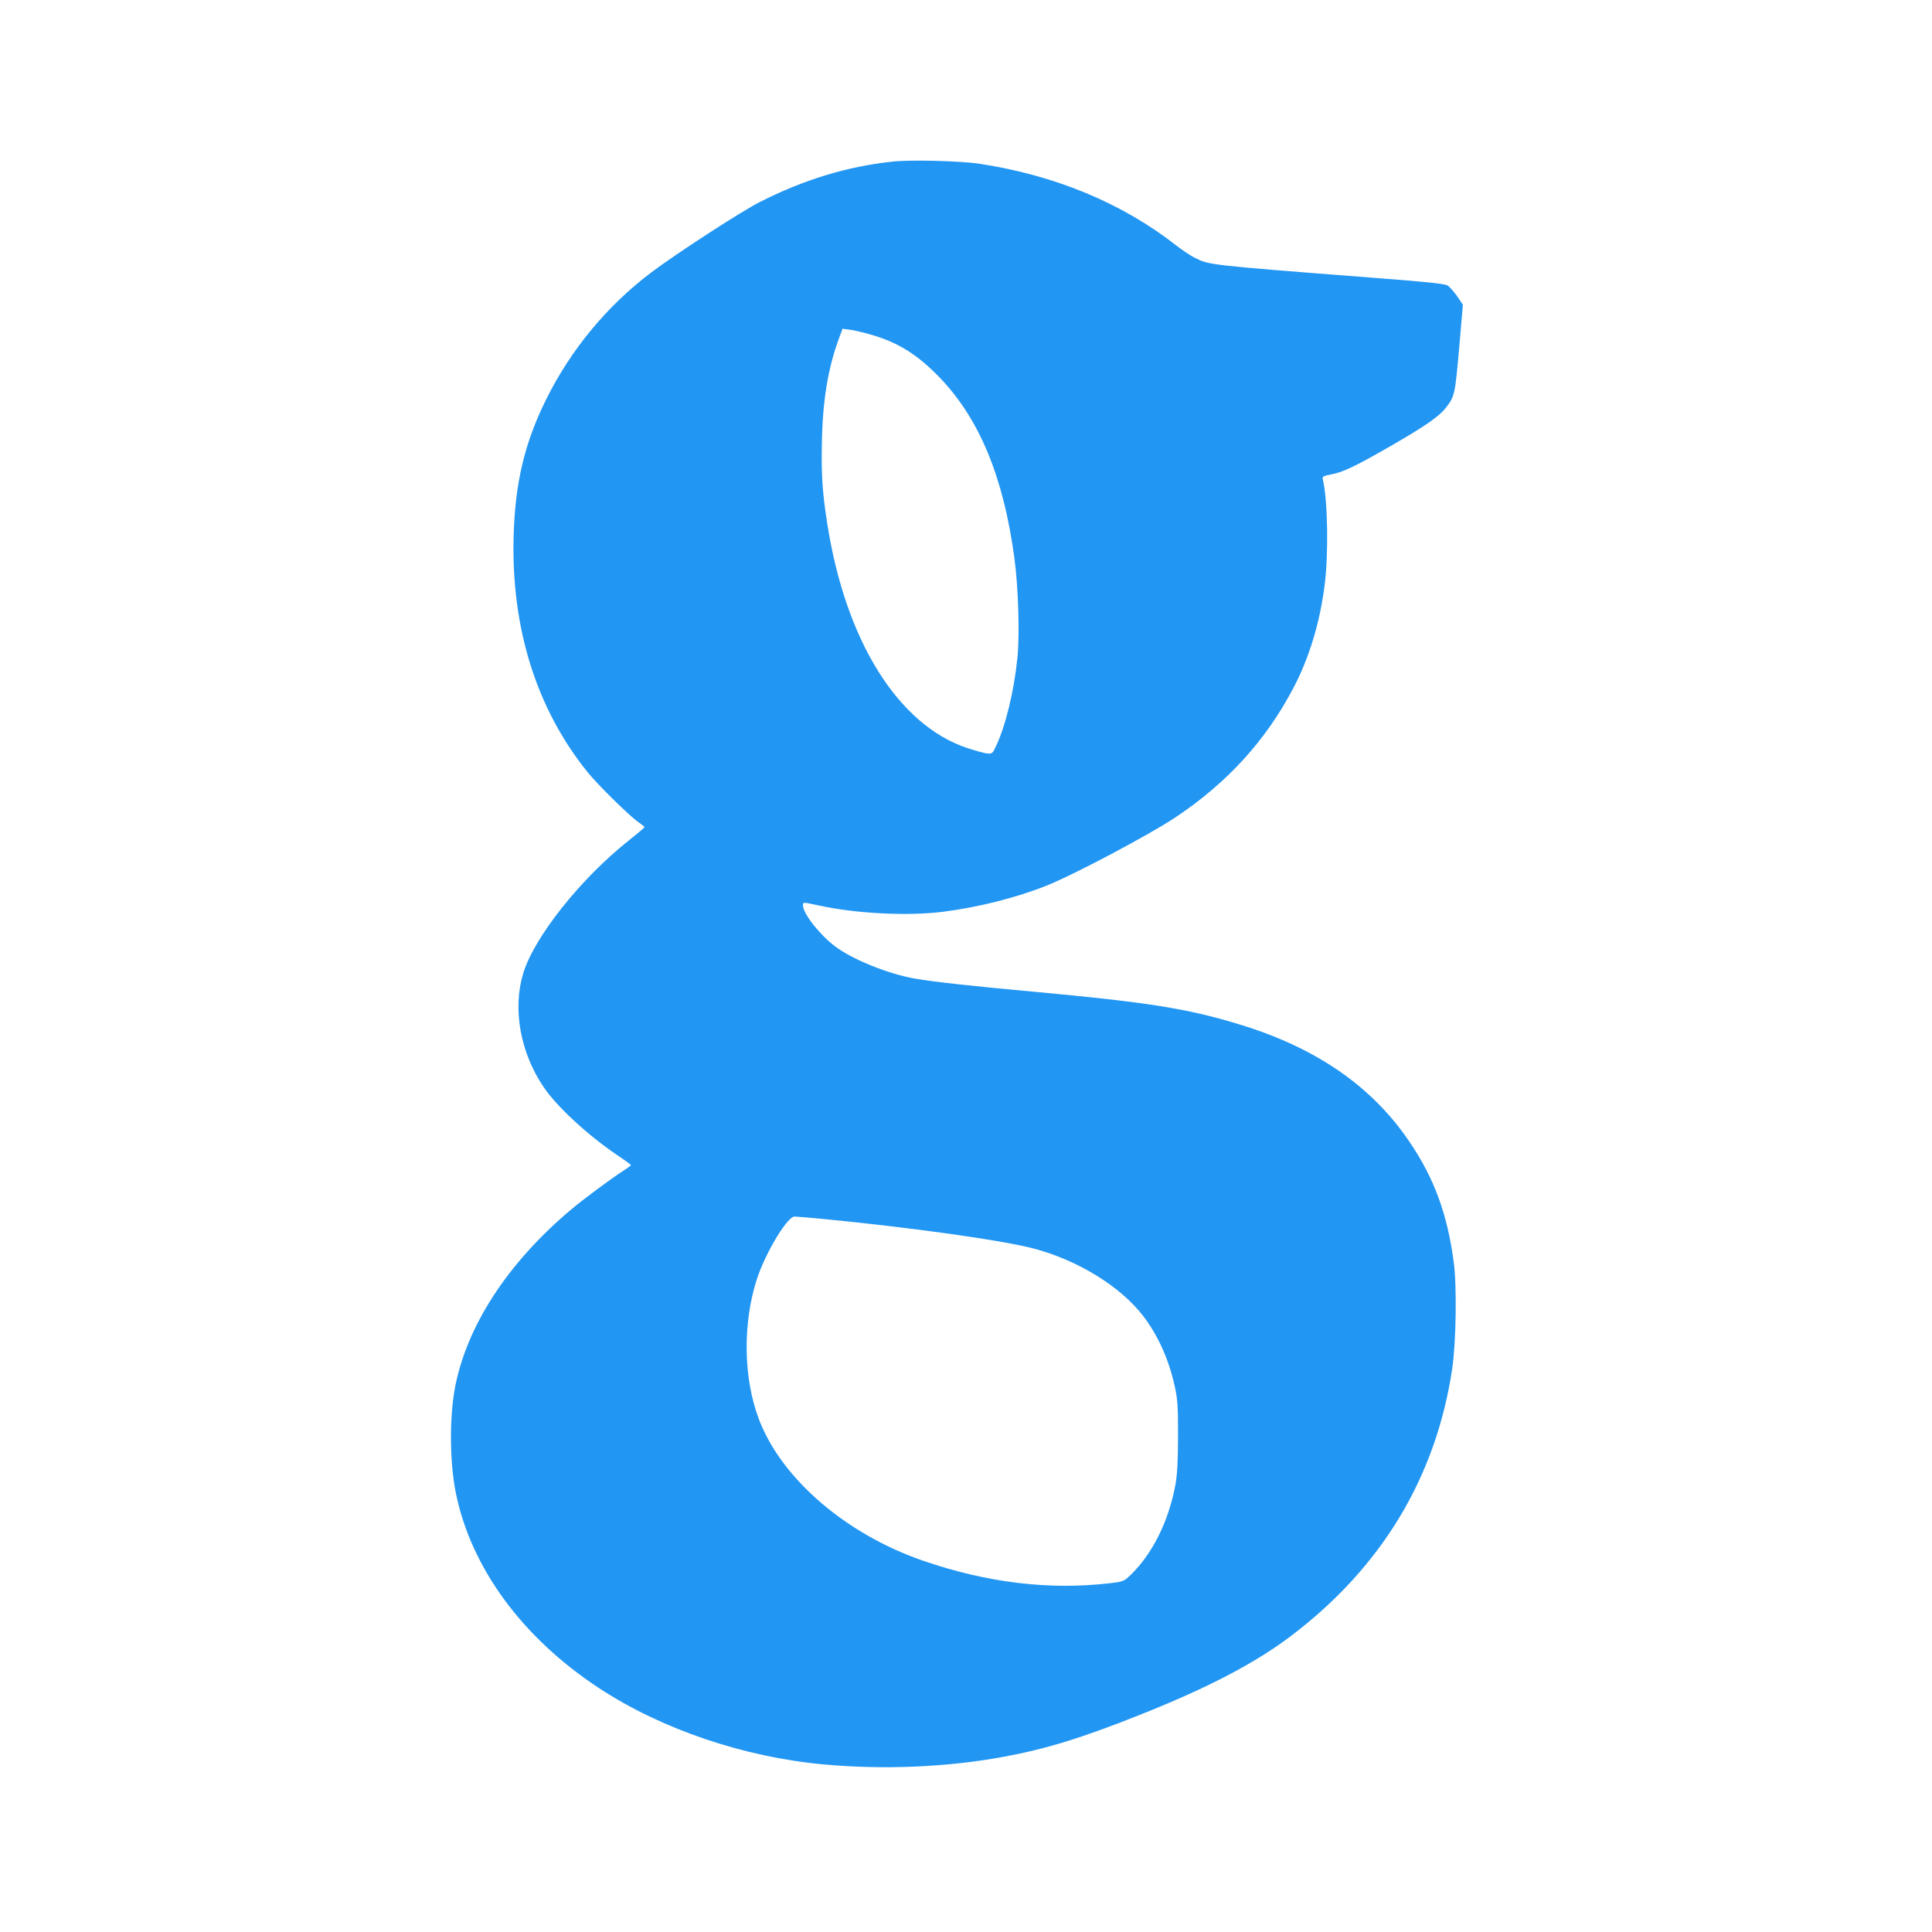 <?xml version="1.0" standalone="no"?>
<!DOCTYPE svg PUBLIC "-//W3C//DTD SVG 20010904//EN"
 "http://www.w3.org/TR/2001/REC-SVG-20010904/DTD/svg10.dtd">
<svg version="1.0" xmlns="http://www.w3.org/2000/svg"
 width="1280pt" height="1280pt" viewBox="0 0 1280 1280"
 preserveAspectRatio="xMidYMid meet">
<g transform="translate(0,1280) scale(0.1,-0.1)"
fill="#2196f3" stroke="none">
<path d="M5910 11729 c-298 -32 -586 -120 -875 -267 -123 -62 -550 -339 -719
-466 -293 -221 -534 -512 -697 -841 -143 -288 -206 -552 -216 -905 -17 -610
150 -1144 490 -1566 71 -87 272 -285 336 -331 23 -15 41 -30 41 -33 0 -3 -47
-43 -105 -89 -319 -253 -627 -641 -699 -881 -71 -236 -19 -525 137 -754 86
-127 288 -314 479 -444 54 -36 98 -68 98 -71 0 -3 -21 -19 -48 -36 -81 -52
-273 -194 -362 -270 -410 -349 -677 -761 -755 -1165 -38 -200 -36 -498 5 -701
100 -496 442 -961 950 -1294 414 -272 960 -457 1490 -505 395 -36 815 -18
1185 50 284 52 522 125 915 282 440 175 753 338 990 517 602 455 963 1052
1071 1771 26 174 32 553 10 710 -42 316 -129 553 -290 791 -249 371 -622 629
-1136 784 -343 104 -602 145 -1360 215 -397 36 -659 65 -780 86 -178 30 -420
128 -535 216 -103 79 -210 216 -210 270 0 22 -3 22 105 -1 247 -54 587 -71
820 -42 234 29 491 94 695 176 179 72 675 335 845 448 344 229 599 508 783
857 104 197 175 429 207 675 28 210 22 571 -11 710 -4 18 3 22 56 32 80 15
163 55 411 198 220 128 300 184 347 242 60 77 62 88 89 395 l25 289 -38 56
c-21 30 -49 62 -62 71 -19 12 -130 24 -511 53 -1086 84 -1069 83 -1169 133
-26 13 -79 49 -118 79 -359 281 -801 465 -1304 542 -125 19 -460 28 -580 14z
m-140 -1146 c182 -52 312 -134 462 -291 260 -274 417 -656 489 -1192 26 -193
35 -501 20 -655 -22 -222 -79 -456 -143 -590 -22 -47 -25 -50 -58 -47 -19 2
-79 19 -132 36 -459 154 -806 711 -927 1486 -32 203 -40 315 -36 530 5 289 40
501 117 708 l20 54 52 -7 c28 -4 89 -18 136 -32z m-325 -5858 c588 -57 1190
-141 1400 -196 295 -77 579 -252 730 -449 97 -128 168 -285 207 -460 20 -93
23 -130 23 -335 -1 -177 -5 -252 -18 -325 -46 -243 -153 -457 -299 -597 -41
-39 -47 -42 -133 -52 -403 -47 -813 2 -1240 149 -508 175 -934 540 -1085 932
-106 274 -111 642 -14 938 58 174 200 410 248 410 12 0 93 -7 181 -15z"/>
</g>
</svg>
